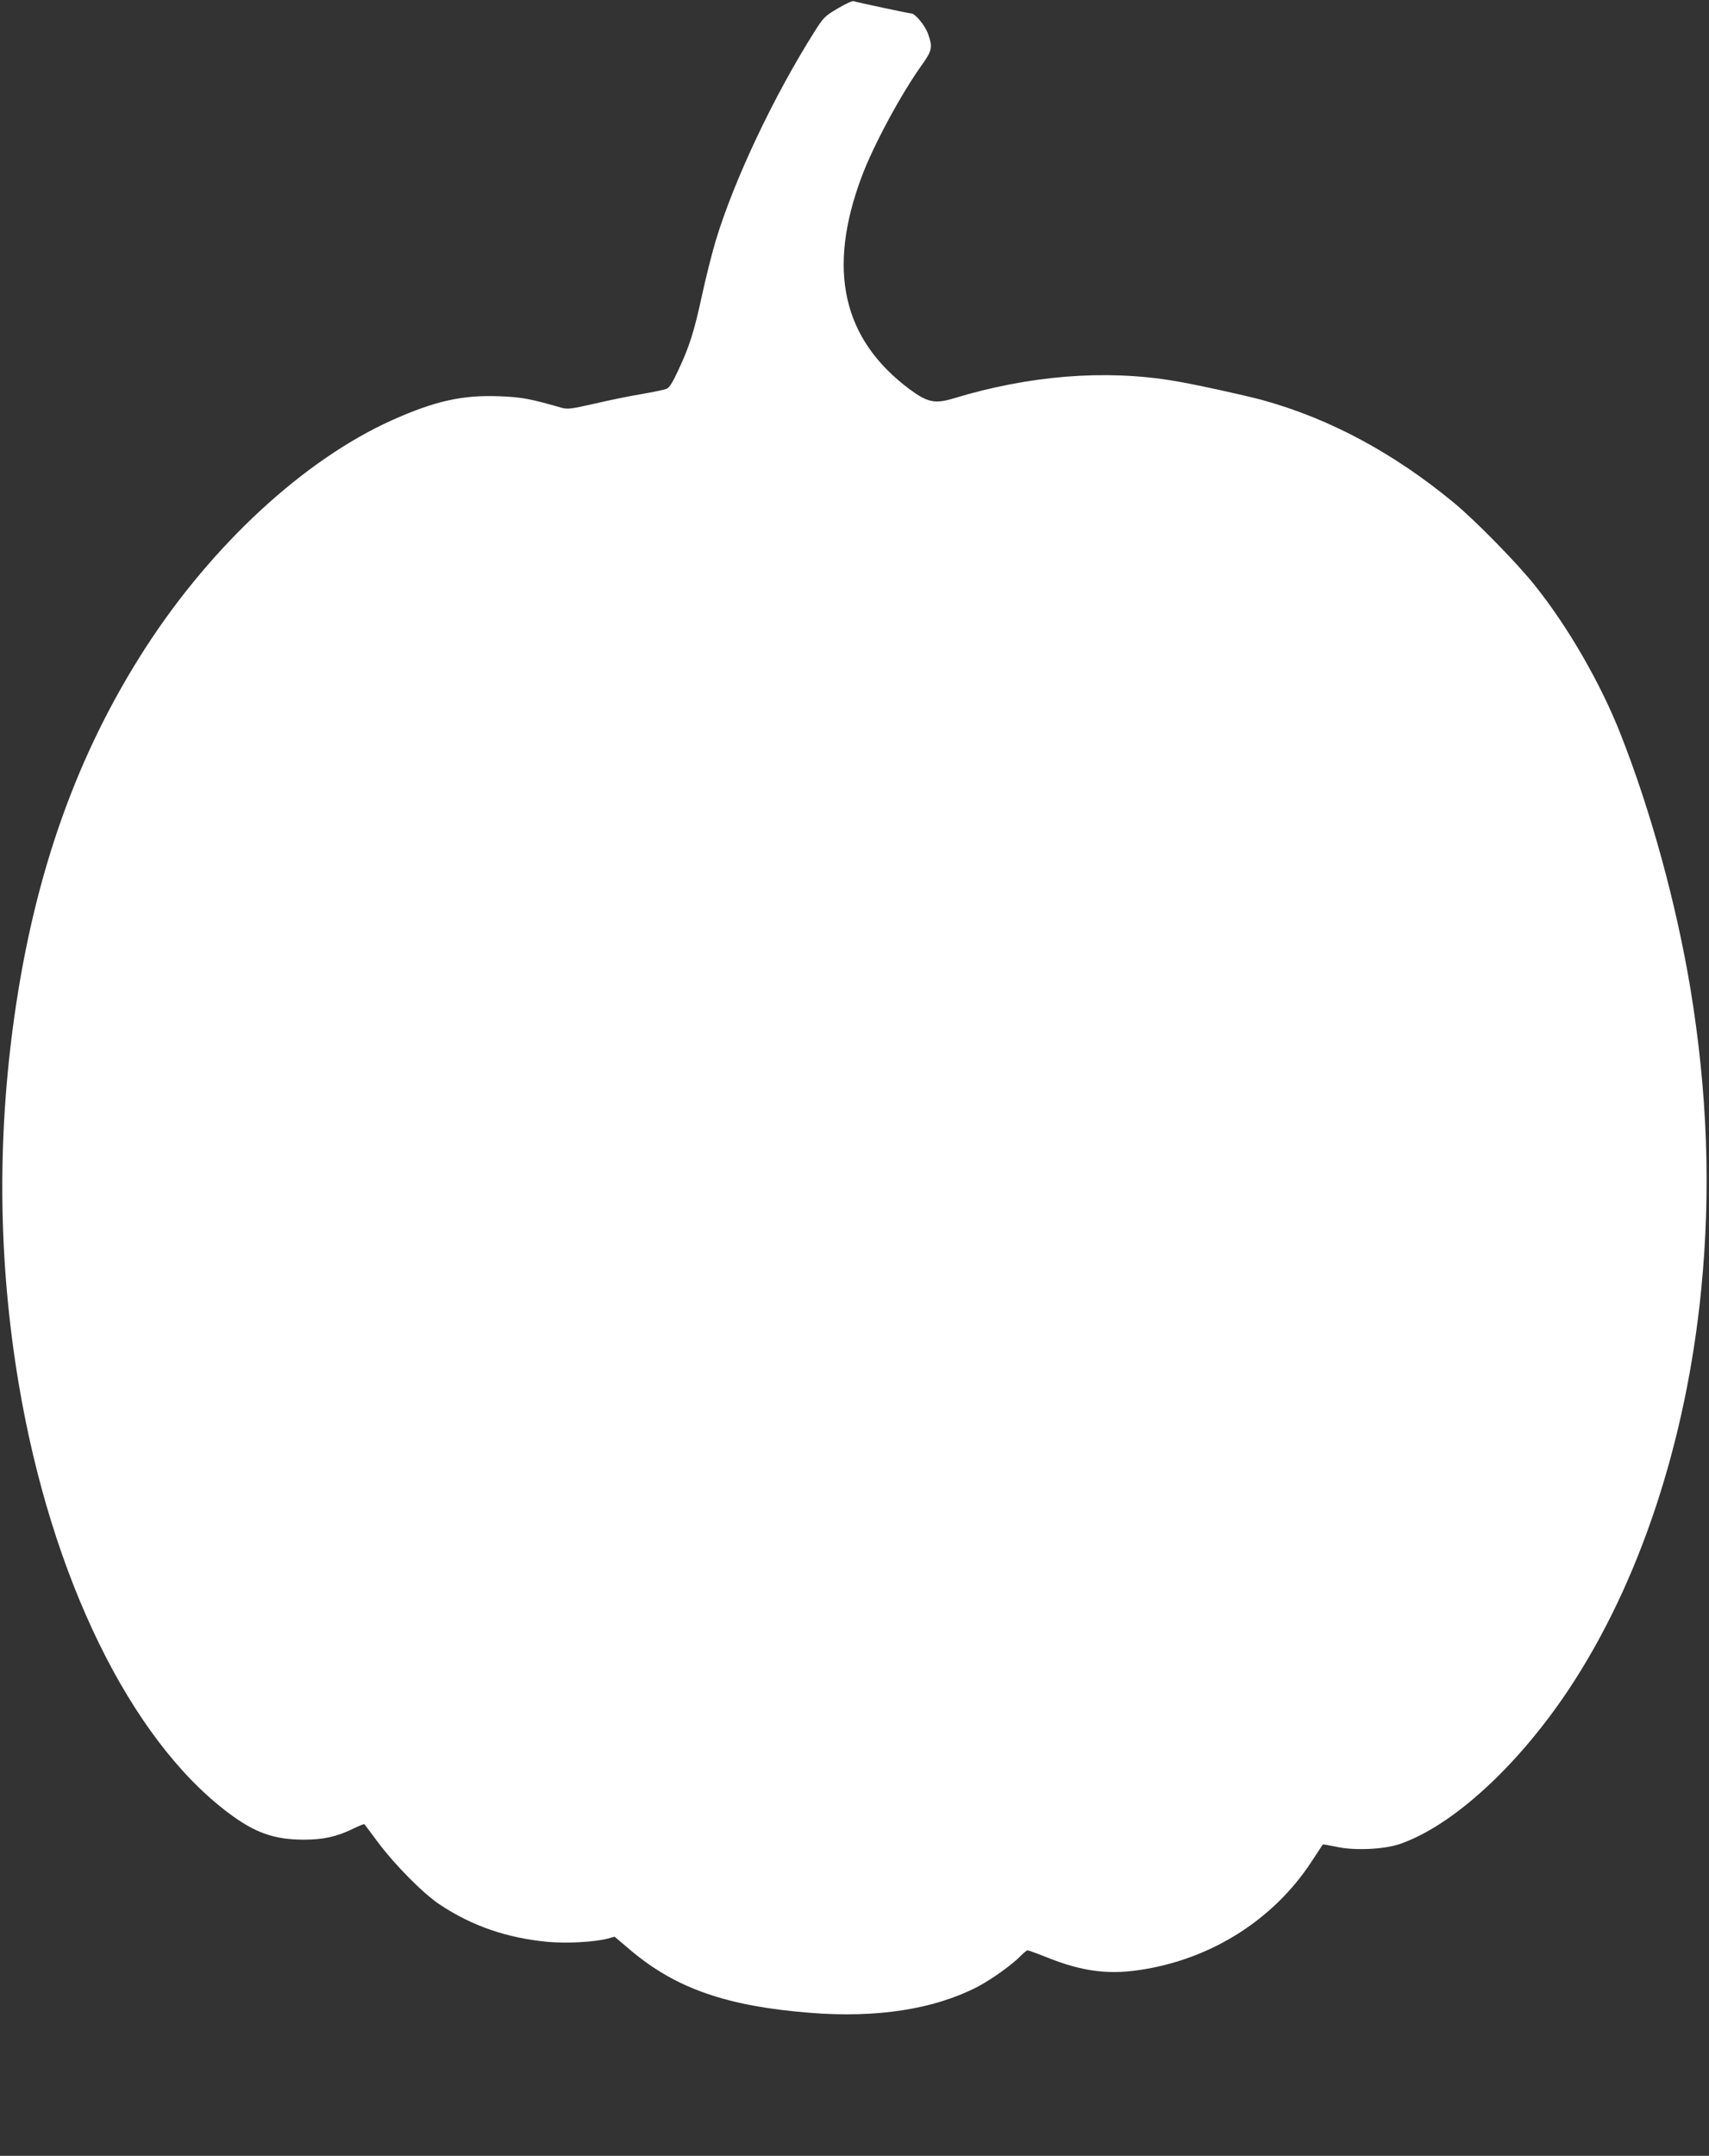 <?xml version="1.0" standalone="no"?>
<!DOCTYPE svg PUBLIC "-//W3C//DTD SVG 20010904//EN"
 "http://www.w3.org/TR/2001/REC-SVG-20010904/DTD/svg10.dtd">
<svg version="1.0" xmlns="http://www.w3.org/2000/svg"
 width="1015pt" height="1280pt" viewBox="0 0 1015 1280"
 preserveAspectRatio="xMidYMid meet">
<rect x="0" y="0" width="1015" height="1280" fill="#333333" stroke="none"/>
<g transform="translate(0,1280) scale(0.1,-0.1)"
fill="#ffffff" stroke="none">
<path d="M4974 12749 c-75 -44 -85 -55 -136 -136 -243 -384 -480 -885 -588
-1245 -22 -73 -58 -217 -80 -318 -47 -218 -76 -309 -141 -447 -33 -72 -54
-106 -71 -112 -13 -5 -79 -19 -148 -31 -69 -11 -195 -37 -280 -57 -136 -31
-160 -34 -195 -24 -184 53 -236 63 -366 68 -221 9 -384 -27 -641 -142 -520
-234 -1065 -736 -1461 -1347 -407 -629 -660 -1336 -781 -2189 -104 -732 -96
-1463 25 -2184 193 -1149 662 -2110 1244 -2548 158 -119 273 -160 450 -160
115 0 197 18 292 65 35 17 65 29 67 27 2 -2 39 -51 82 -109 101 -135 268 -303
364 -367 192 -128 400 -200 645 -223 114 -10 276 -1 356 20 l39 11 98 -83
c268 -225 570 -330 1062 -369 398 -32 737 21 995 154 84 44 210 134 259 186
17 17 34 31 39 31 5 0 55 -18 110 -40 220 -89 381 -108 592 -71 406 70 762
300 982 634 37 56 68 104 69 105 1 2 37 -4 80 -13 104 -24 281 -16 374 15 314
106 705 464 1009 922 419 632 696 1470 785 2373 58 588 37 1172 -65 1789 -84
503 -234 1050 -414 1507 -119 302 -310 633 -506 879 -105 133 -354 387 -482
493 -357 296 -739 501 -1137 611 -107 29 -407 95 -530 115 -408 68 -857 32
-1305 -104 -112 -34 -156 -25 -263 54 -398 297 -491 709 -285 1260 70 188 235
494 360 668 60 84 63 104 33 187 -19 48 -75 116 -98 116 -12 0 -326 67 -342
73 -8 3 -51 -17 -96 -44z"/>
</g>
</svg>
